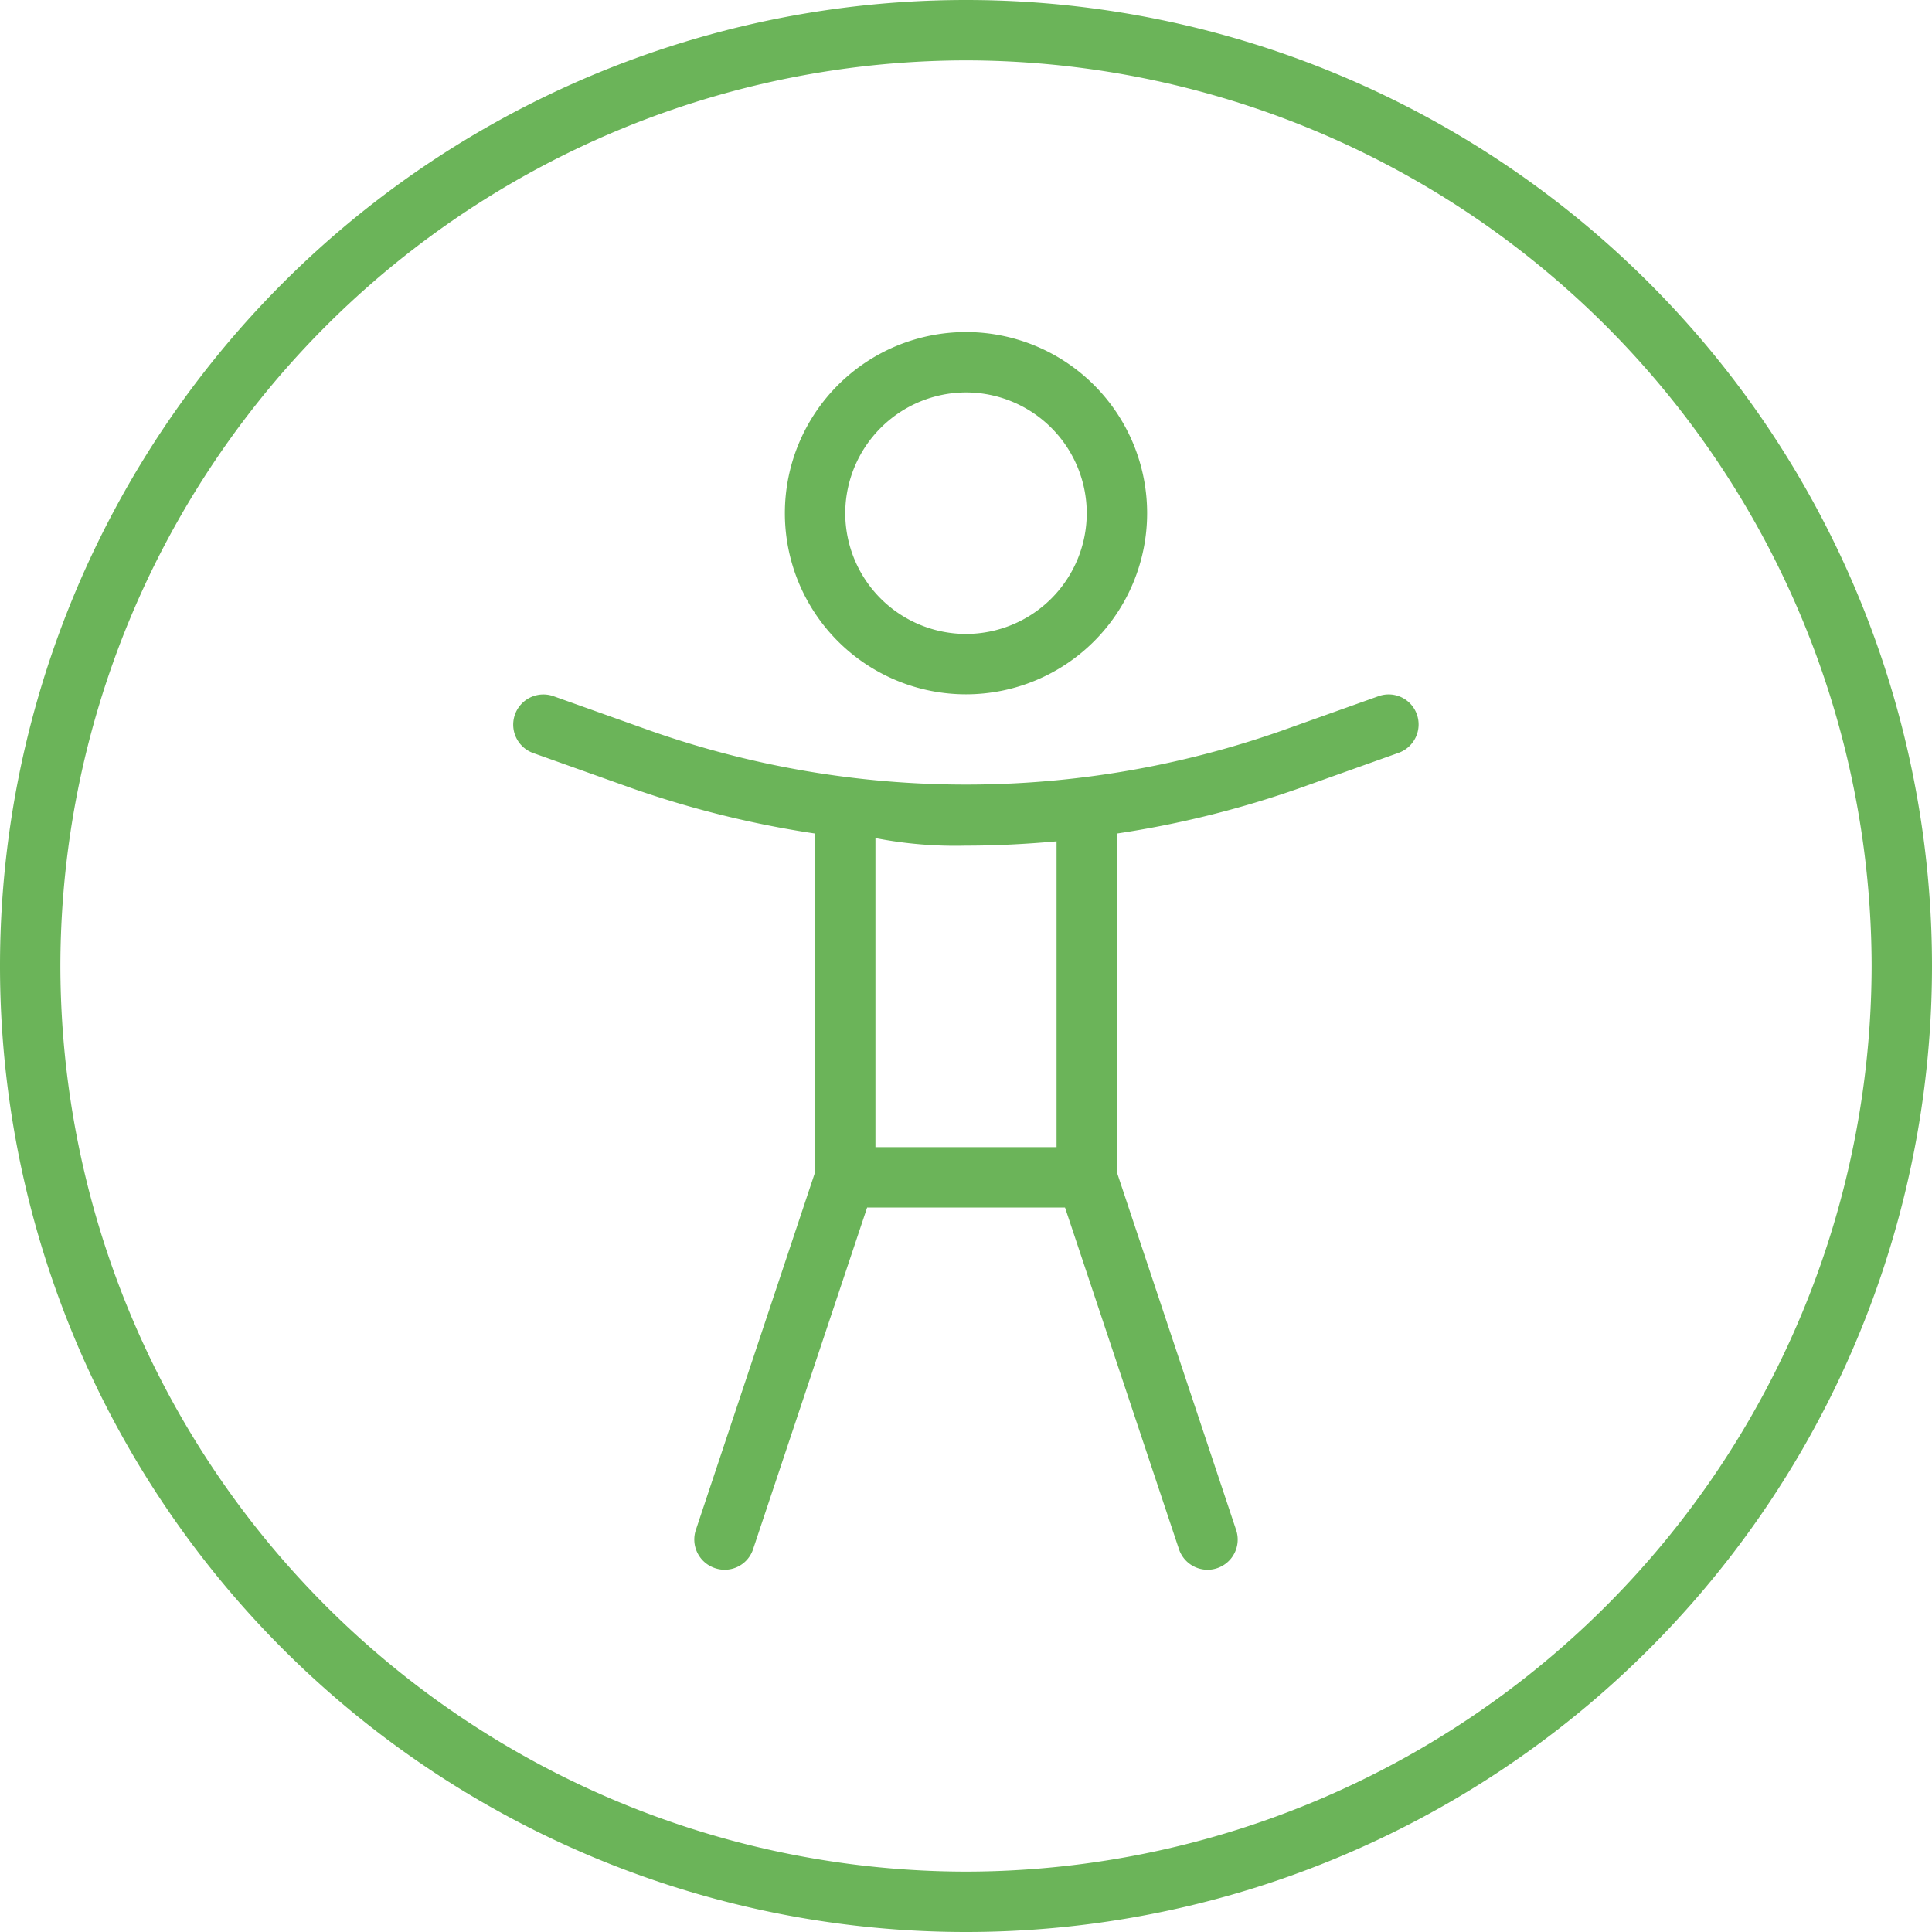 <svg xmlns="http://www.w3.org/2000/svg" width="64" height="64" viewBox="0 0 64 64">
  <path d="M32-33a6,6,0,0,0,6-6,6,6,0,0,0-6-6,6,6,0,0,0-6,6A6,6,0,0,0,32-33Zm0-10a4.005,4.005,0,0,1,4,4,4.005,4.005,0,0,1-4,4,4.005,4.005,0,0,1-4-4A4.009,4.009,0,0,1,32-43ZM45.662-32.937l-3.23,1.152a31.528,31.528,0,0,1-20.862,0l-3.233-1.152a1,1,0,0,0-1.278.605,1,1,0,0,0,.605,1.278L20.9-29.9A33.194,33.194,0,0,0,27-28.388v11.221L23.051-5.319a1,1,0,0,0,.633,1.265.991.991,0,0,0,1.265-.633L28.725-16H35.28L39.054-4.684A1,1,0,0,0,40-4a.992.992,0,0,0,.316-.051,1,1,0,0,0,.633-1.265L37-17.162V-28.388a32.848,32.848,0,0,0,6.1-1.521l3.23-1.152a1,1,0,0,0,.605-1.277A.992.992,0,0,0,45.662-32.937ZM35-18H29V-28.237a13.861,13.861,0,0,0,3,.25c1,0,2-.053,3-.143ZM32-56A32,32,0,0,0,0-24,32,32,0,0,0,32,8,32,32,0,0,0,64-24,32,32,0,0,0,32-56ZM32,6A30.04,30.04,0,0,1,2-24,30.04,30.04,0,0,1,32-54,30.04,30.04,0,0,1,62-24,30.04,30.04,0,0,1,32,6Z" transform="translate(0 56)" fill="#6bb459"/>
</svg>
